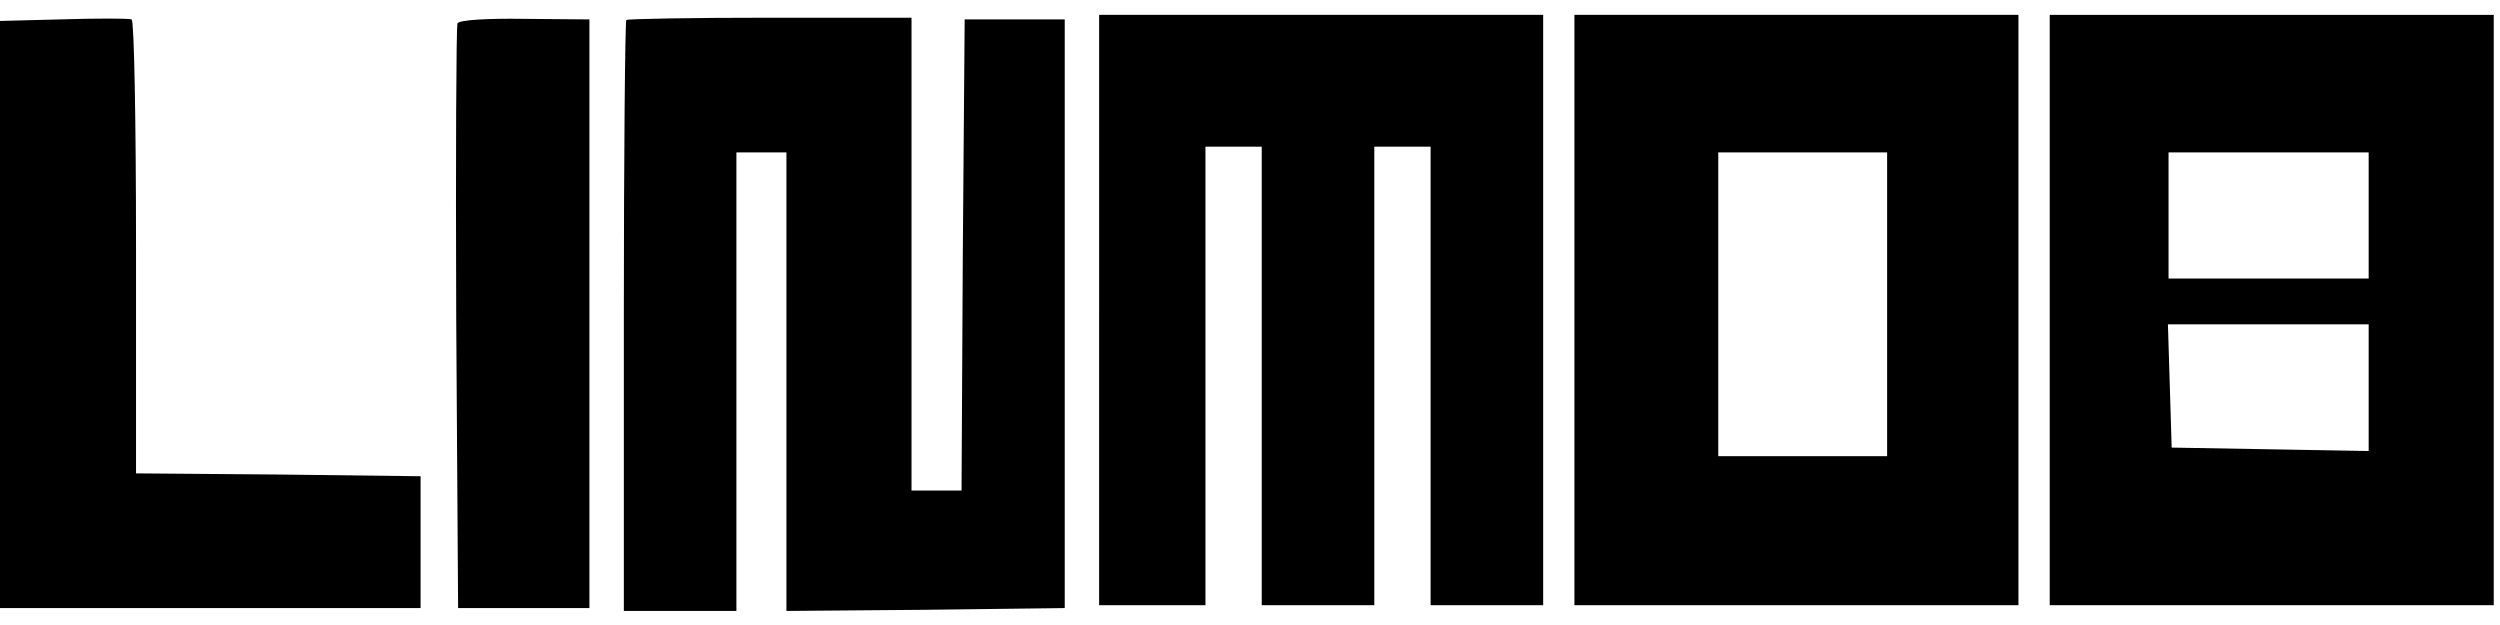 <?xml version="1.0"?>
<svg width="80" height="20" xmlns="http://www.w3.org/2000/svg" xmlns:svg="http://www.w3.org/2000/svg" preserveAspectRatio="xMidYMid meet">

 <g class="layer">
  <title>Layer 1</title>
  <g fill="#000000" id="linmob" transform="translate(1.25, 1) scale(0.1, -0.1)">
   <path d="m6.413,3.783l-21.413,-0.55l0.4,-93.908l0.6,-93.908l68.043,0l68.043,0l0,21.093l0,21.093l-45.428,0.55l-45.629,0.367l0,72.448c0,39.617 -0.6,72.448 -1.401,72.815c-1.001,0.367 -11.207,0.367 -23.215,0l0,0z" id="path10"/>
   <path d="m133.893,2.499c-0.4,-0.917 -0.6,-43.469 -0.4,-94.458l0.6,-92.624l21.013,0l21.013,0l0,94.091l0,94.275l-20.813,0.183c-12.208,0.183 -21.013,-0.367 -21.413,-1.467l0,0z" id="path12"/>
   <path d="m187.927,3.599c-0.4,-0.367 -0.8,-43.102 -0.8,-95.008l0,-94.091l18.011,0l18.011,0l0,73.365l0,73.365l8.005,0l8.005,0l0,-73.365l0,-73.365l44.628,0.367l44.428,0.55l0,94.275l0,94.091l-16.01,0l-16.01,0l-0.6,-75.383l-0.4,-75.383l-8.005,0l-8.005,0l0,75.75l0,75.566l-45.228,0c-24.816,0 -45.629,-0.367 -46.029,-0.734z" id="path14"/>
   <path d="m339.221,-89.208l0,-94.458l17.011,0l17.011,0l0,73.365l0,73.365l9.006,0l9.006,0l0,-73.365l0,-73.365l18.011,0l18.011,0l0,73.365l0,73.365l9.006,0l9.006,0l0,-73.365l0,-73.365l18.011,0l18.011,0l0,94.458l0,94.458l-71.044,0l-71.044,0l0,-94.458z" id="path16"/>
   <path d="m491.316,-89.208l0,-94.458l71.044,0l71.044,0l0,94.458l0,94.458l-71.044,0l-71.044,0l0,-94.458zm100.063,1.834l0,-48.605l-27.017,0l-27.017,0l0,48.605l0,48.605l27.017,0l27.017,0l0,-48.605z" id="path18"/>
   <path d="m643.411,-89.208l0,-94.458l71.044,0l71.044,0l0,94.458l0,94.458l-71.044,0l-71.044,0l0,-94.458zm102.064,30.263l0,-20.175l-32.02,0l-32.02,0l0,20.175l0,20.175l32.02,0l32.02,0l0,-20.175zm0,-55.024l0,-20.359l-31.42,0.55l-31.62,0.55l-0.6,19.809l-0.6,19.625l32.22,0l32.02,0l0,-20.175z" id="path20"/>
  </g>
 </g>
</svg>
